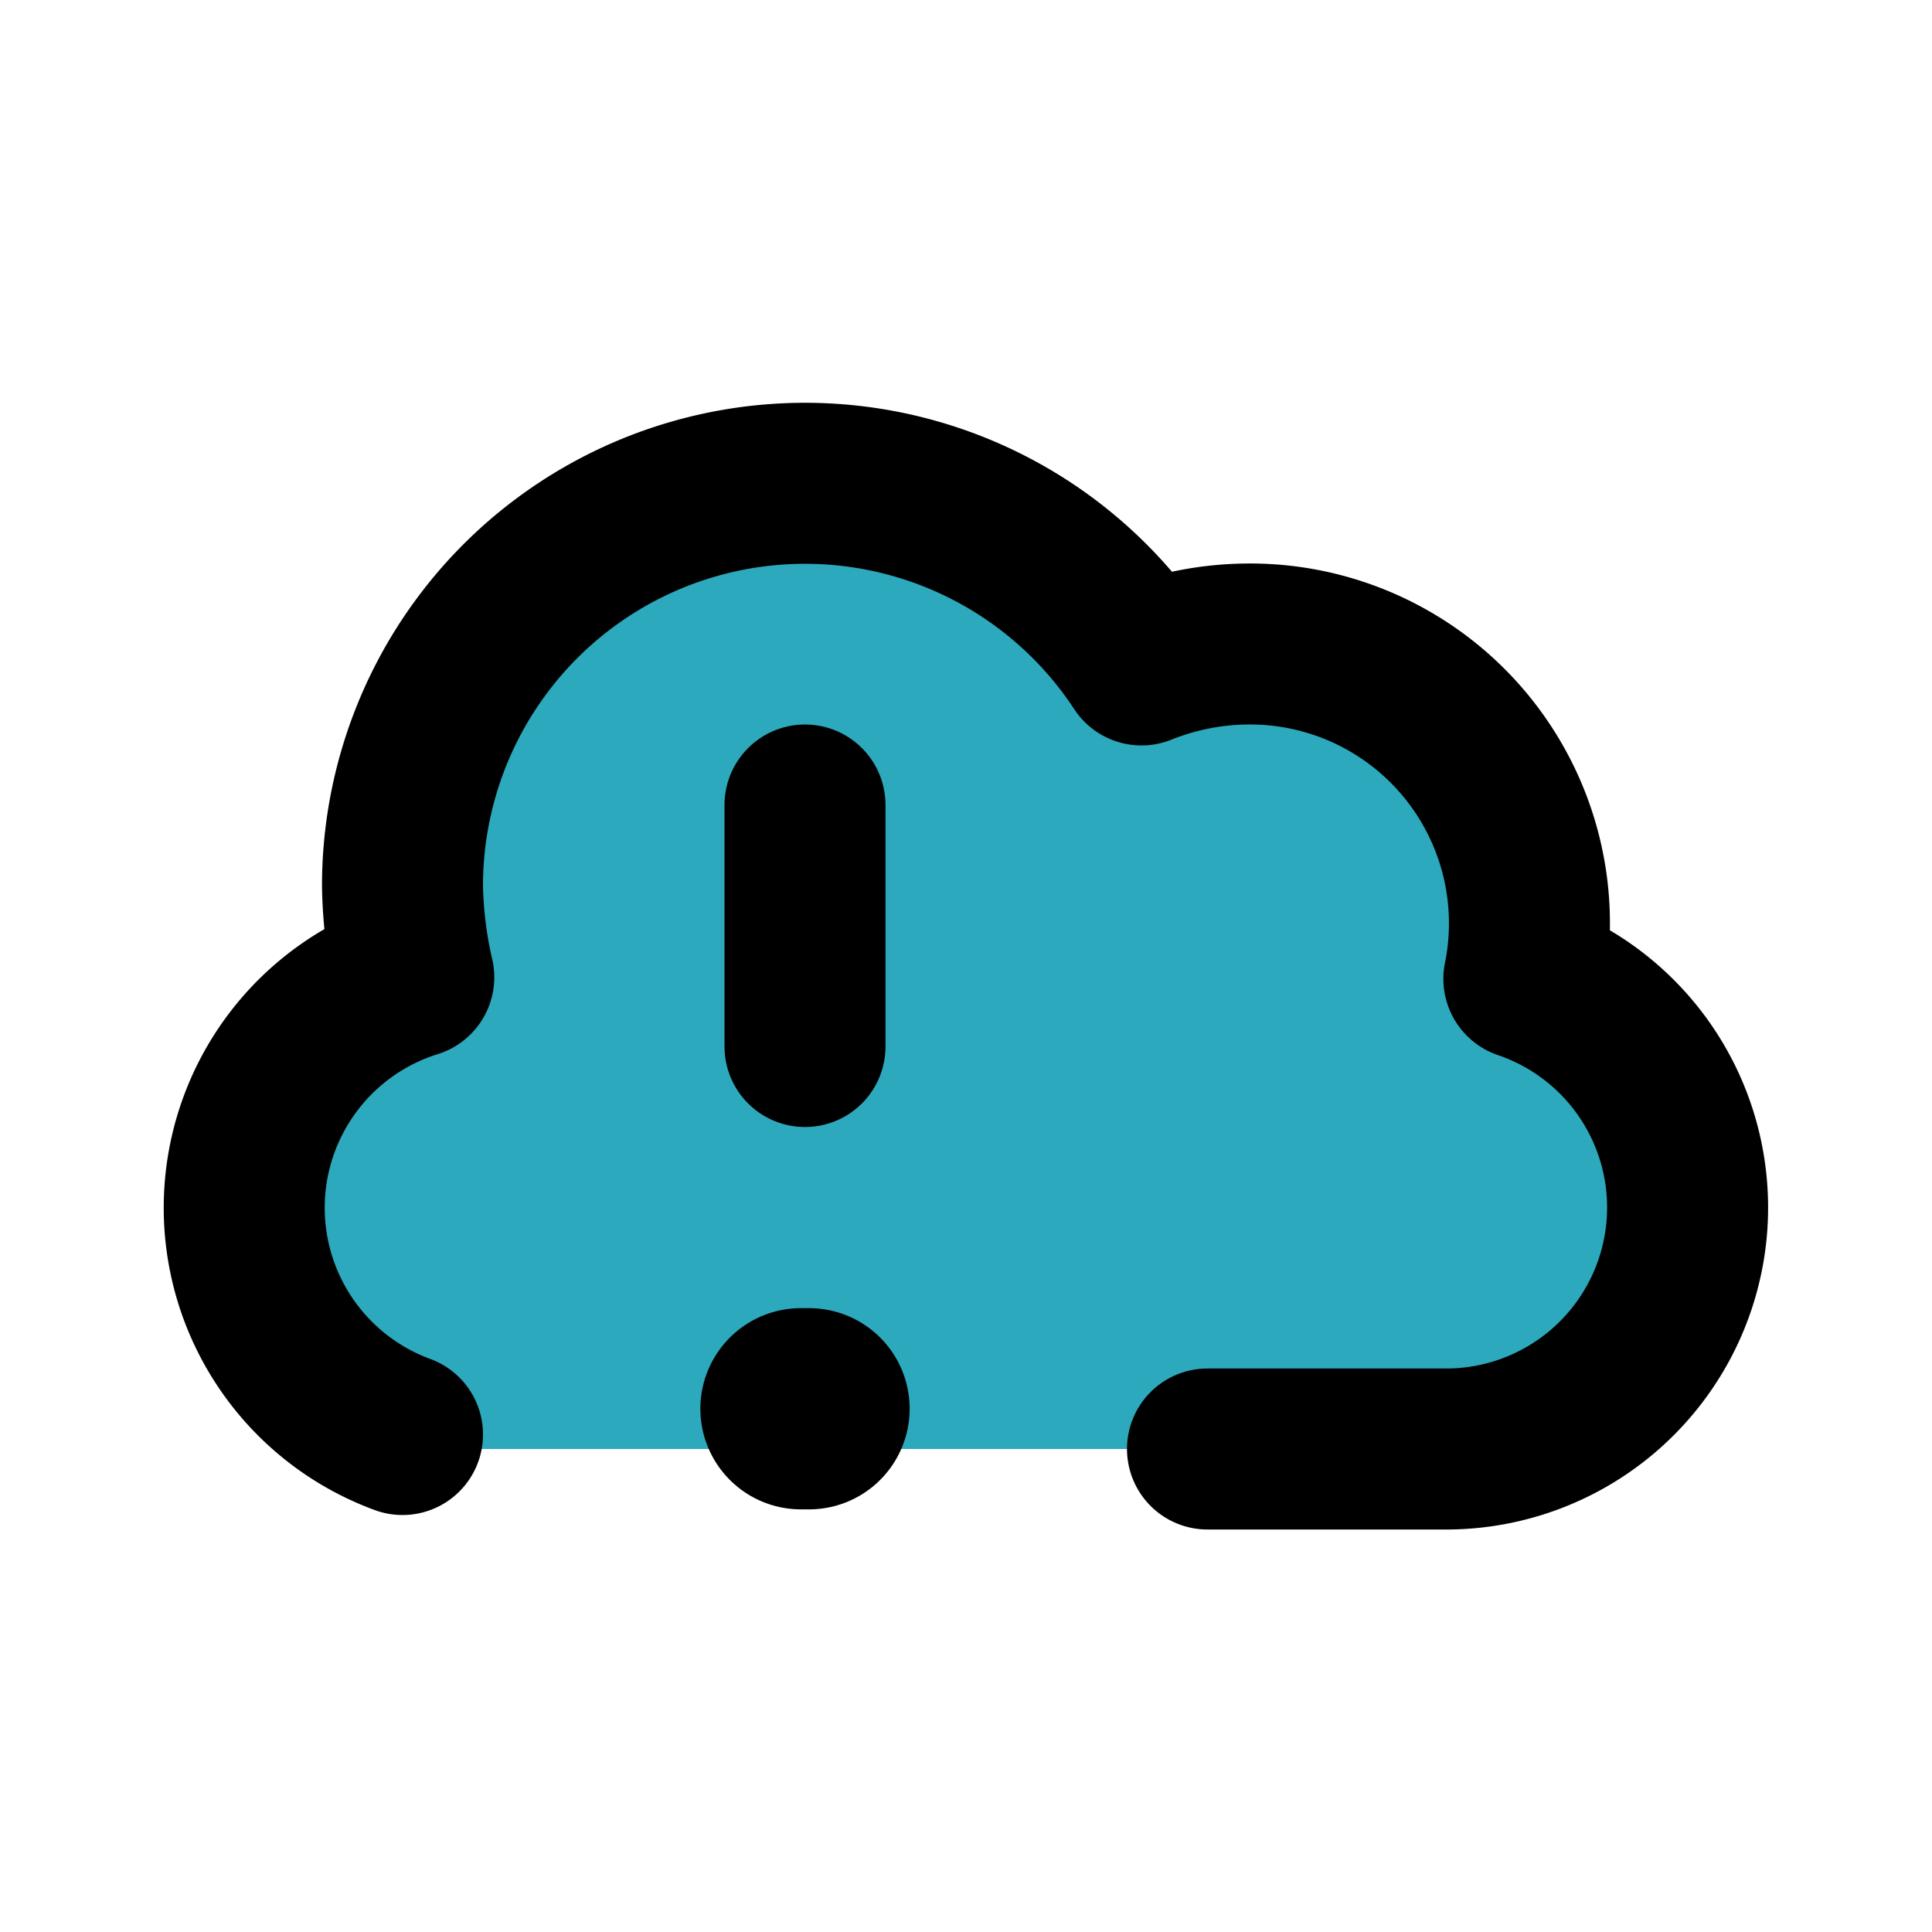 <?xml version="1.0" encoding="utf-8"?><!-- Скачано с сайта svg4.ru / Downloaded from svg4.ru -->
<svg fill="#000000" width="800px" height="800px" viewBox="0 0 24 24" id="cloud-alert-2" data-name="Flat Line" xmlns="http://www.w3.org/2000/svg" class="icon flat-line"><path id="secondary" d="M21,15a3,3,0,0,1-3,3H6a3,3,0,0,1-.86-5.87A5.29,5.29,0,0,1,5,11a5,5,0,0,1,9.18-2.74A3.61,3.61,0,0,1,15.5,8a3.47,3.47,0,0,1,3.43,4.16A3,3,0,0,1,21,15Z" style="fill: rgb(44, 169, 188); stroke-width: 2;"></path><path id="primary" d="M15,18h3a3,3,0,0,0,.93-5.84A3.47,3.47,0,0,0,15.5,8a3.61,3.61,0,0,0-1.32.26A5,5,0,0,0,5,11a5.39,5.39,0,0,0,.14,1.14A3,3,0,0,0,5,17.82" style="fill: none; stroke: rgb(0, 0, 0); stroke-linecap: round; stroke-linejoin: round; stroke-width: 2;"></path><line id="primary-2" data-name="primary" x1="10" y1="10" x2="10" y2="13" style="fill: none; stroke: rgb(0, 0, 0); stroke-linecap: round; stroke-linejoin: round; stroke-width: 2;"></line><line id="primary-upstroke" x1="9.95" y1="17.5" x2="10.05" y2="17.5" style="fill: none; stroke: rgb(0, 0, 0); stroke-linecap: round; stroke-linejoin: round; stroke-width: 2.5;"></line></svg>